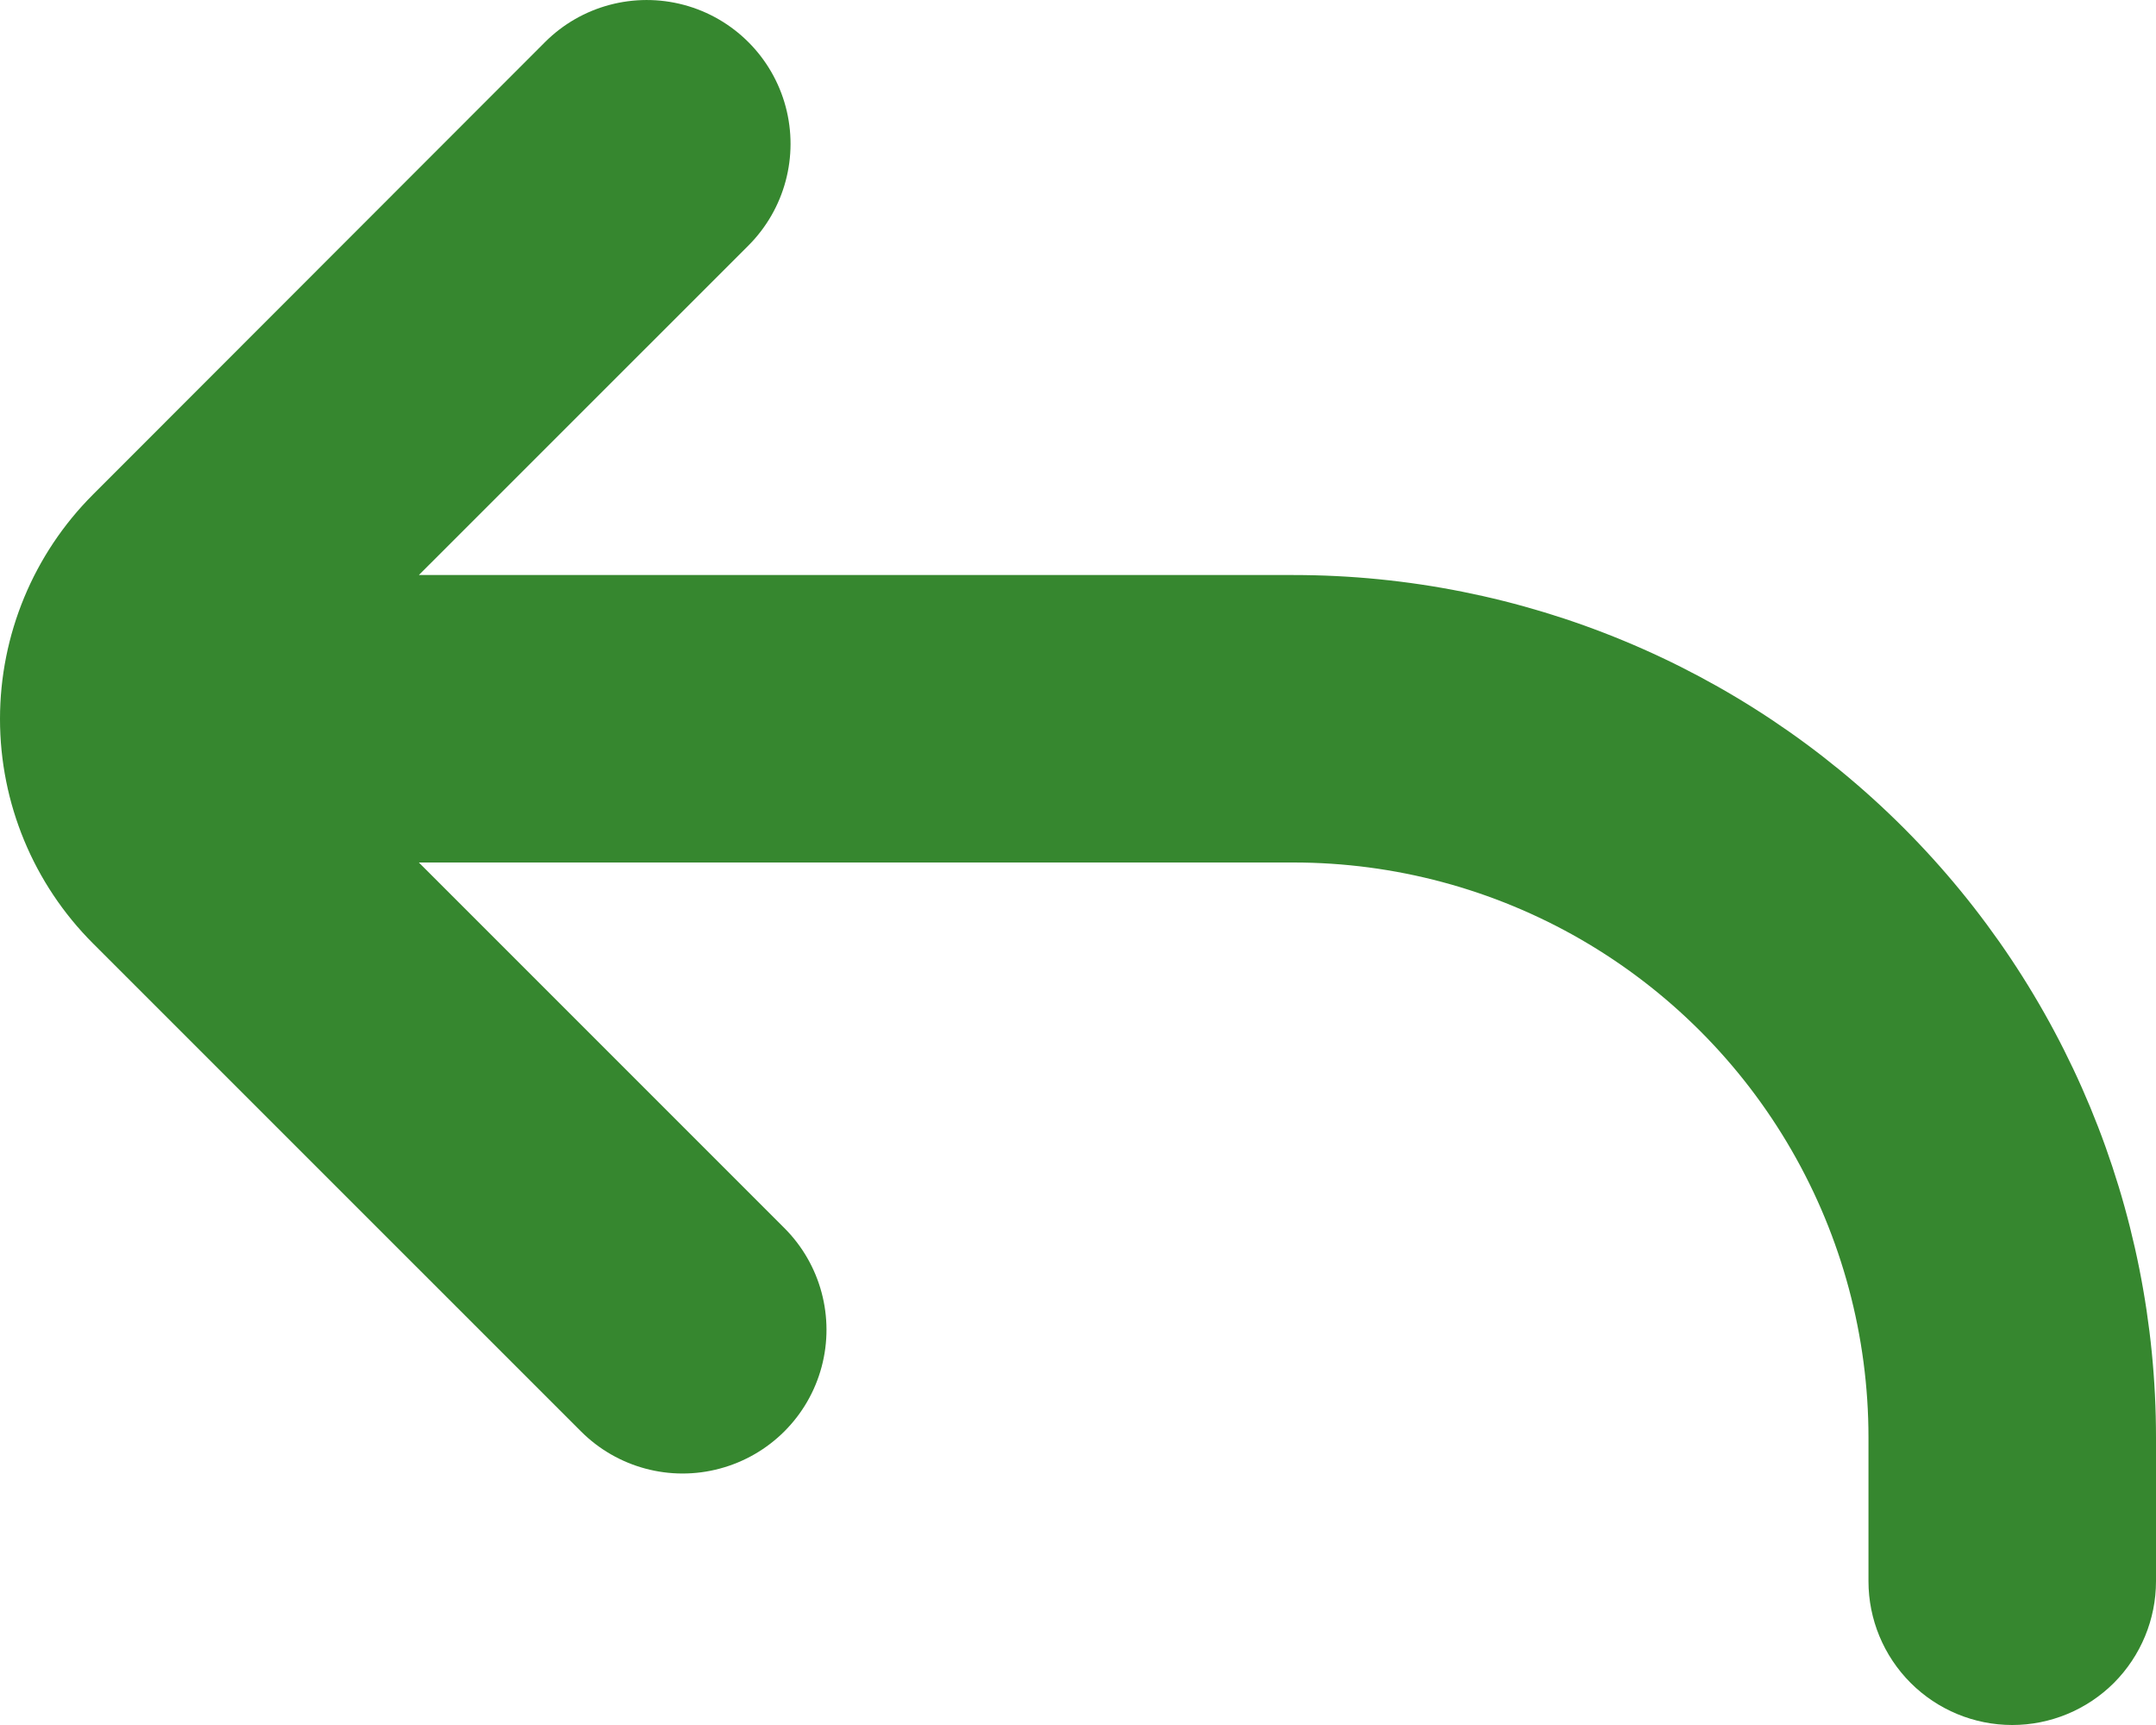 <svg width="25" height="20" viewBox="0 0 25 20" fill="none" xmlns="http://www.w3.org/2000/svg">
<path d="M23.333 20C23.775 20 24.199 19.824 24.512 19.512C24.824 19.199 25 18.775 25 18.333V16.667C25 14.015 23.946 11.471 22.071 9.596C20.195 7.721 17.652 6.667 14.999 6.667H4.857L8.678 2.847C9.1 2.425 9.264 1.811 9.11 1.236C8.956 0.661 8.506 0.211 7.931 0.057C7.355 -0.097 6.741 0.067 6.32 0.488L1.078 5.734C0.388 6.424 0 7.36 0 8.336C0 9.312 0.388 10.248 1.078 10.938L6.737 16.596C7.158 17.017 7.772 17.182 8.347 17.027C8.923 16.873 9.373 16.424 9.527 15.848C9.681 15.273 9.516 14.659 9.095 14.238L4.857 10H14.999C16.17 10 17.32 10.308 18.333 10.893C19.346 11.479 20.188 12.32 20.773 13.334C21.358 14.347 21.666 15.496 21.666 16.667V18.333C21.666 18.775 21.842 19.199 22.155 19.512C22.467 19.824 22.891 20 23.333 20L23.333 20Z" fill="#36872F"/>
</svg>
